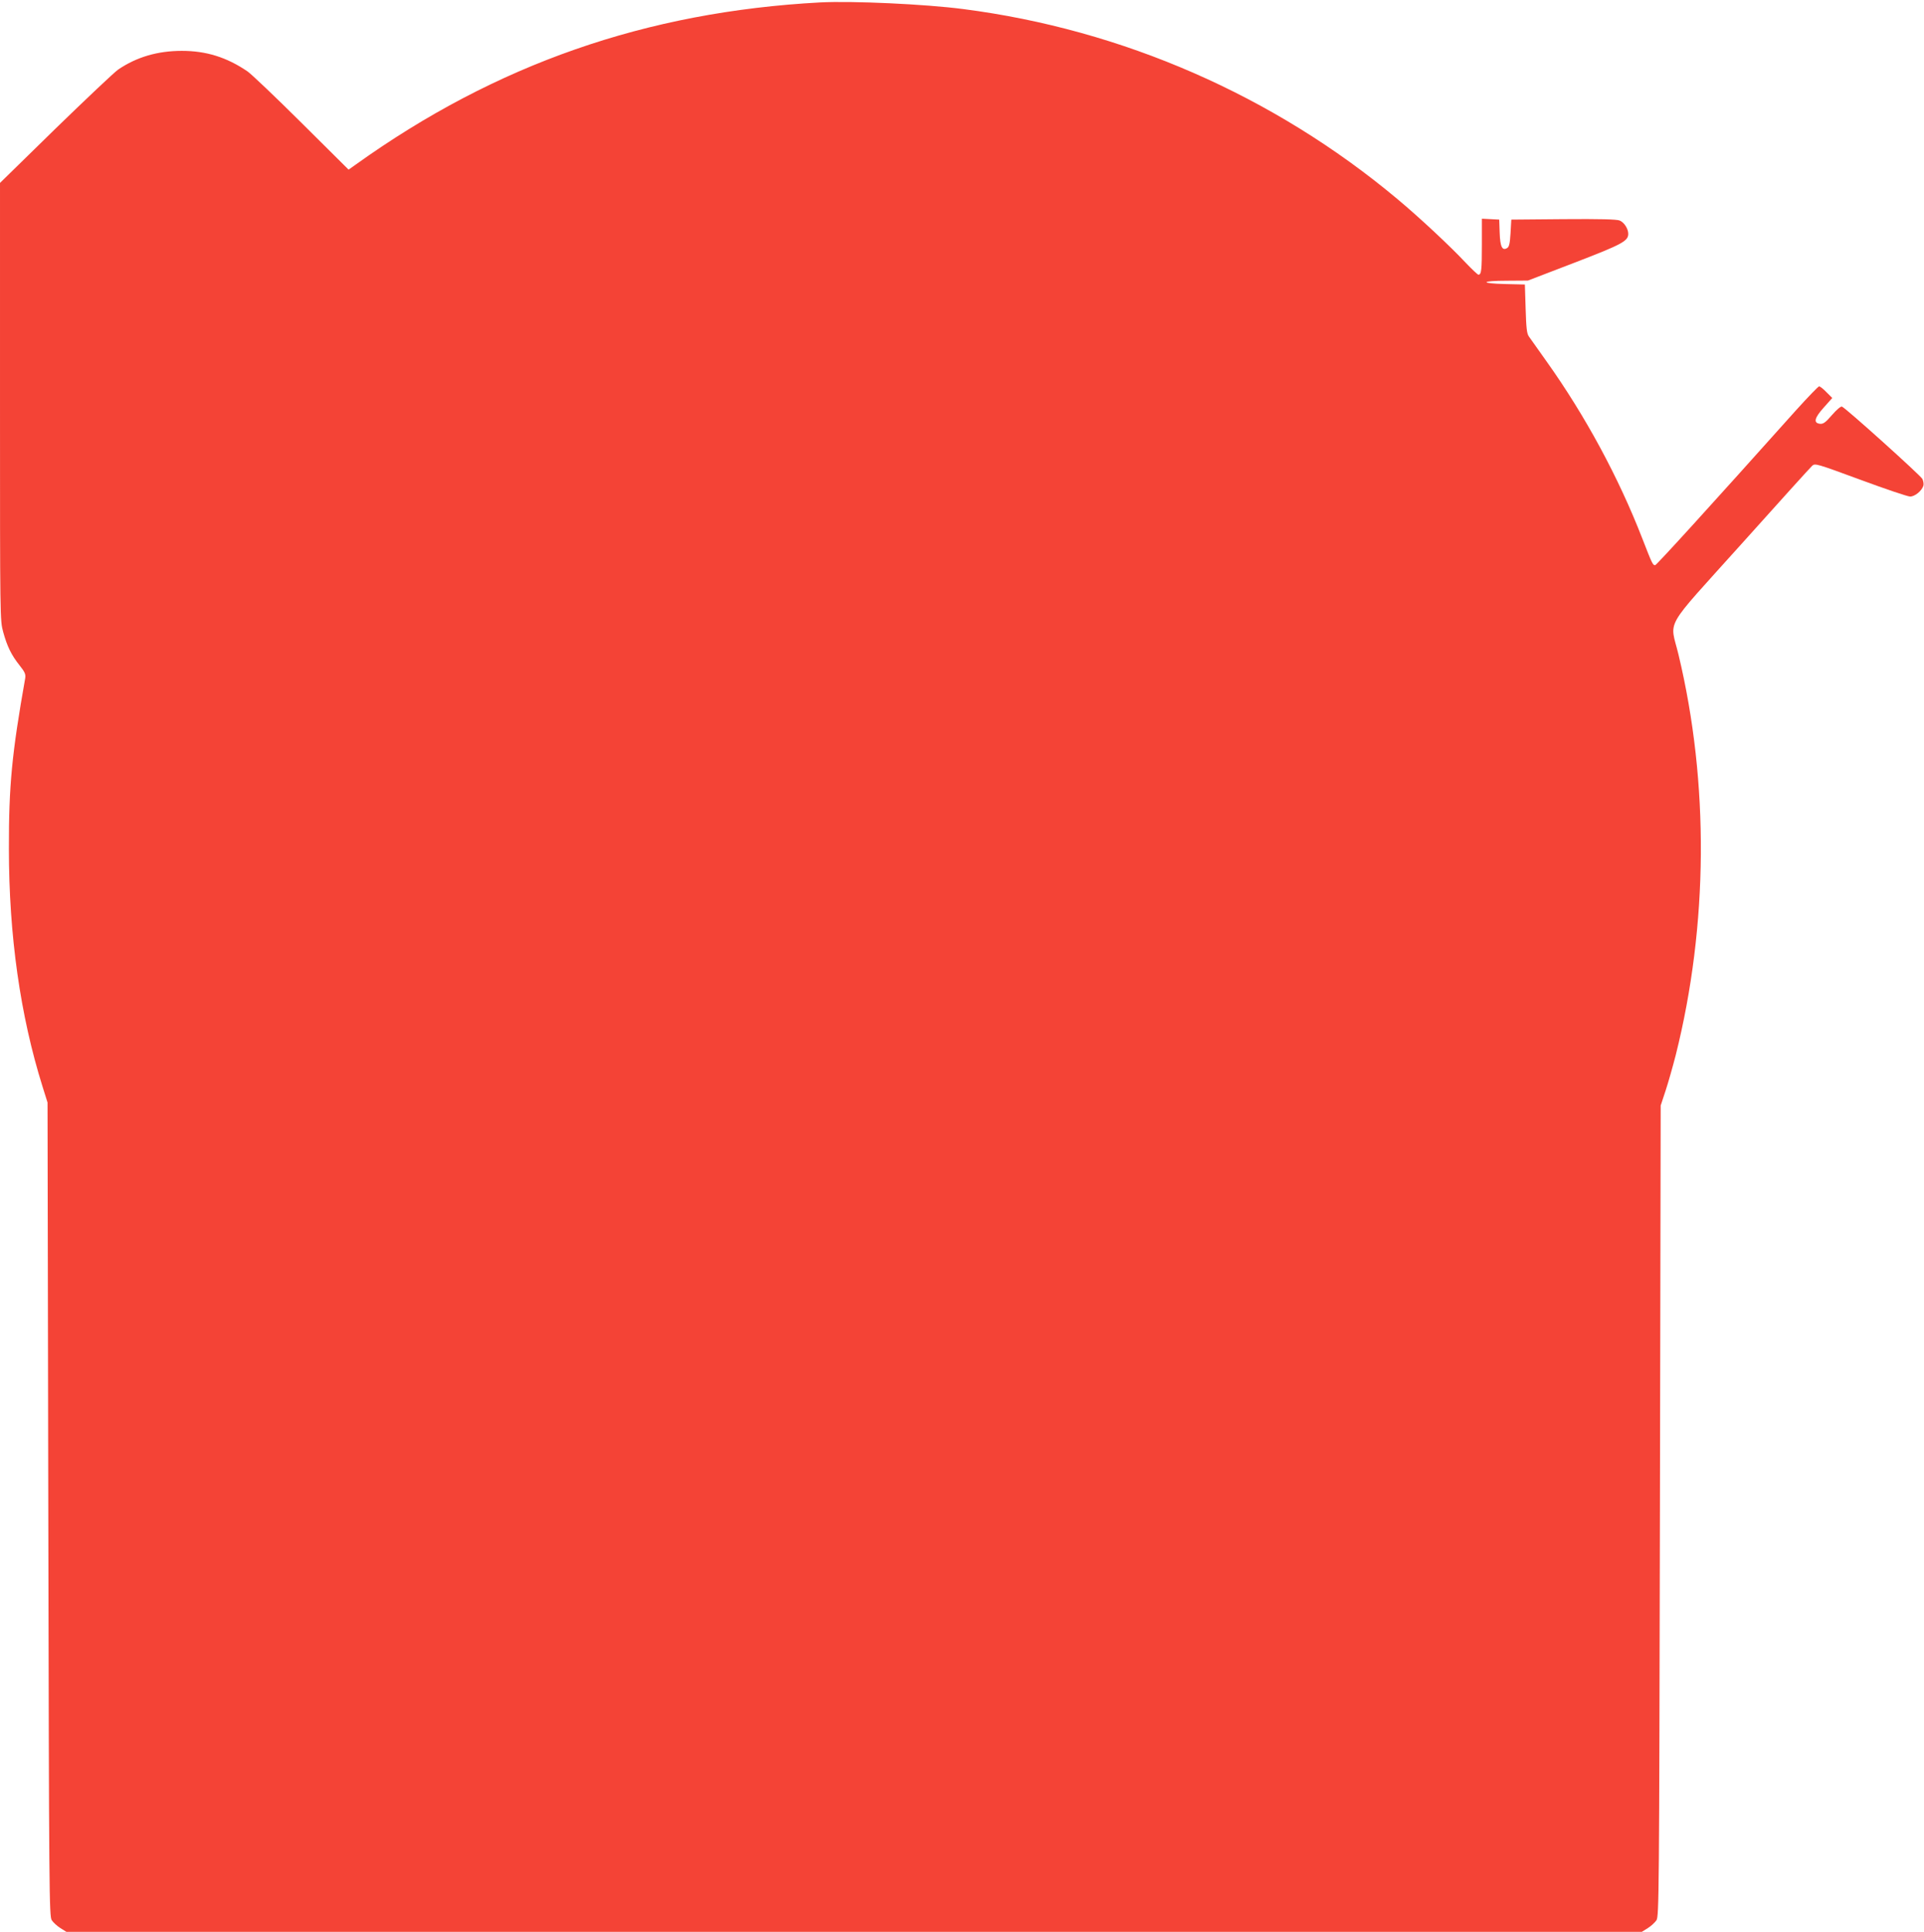 <?xml version="1.0" standalone="no"?>
<!DOCTYPE svg PUBLIC "-//W3C//DTD SVG 20010904//EN"
 "http://www.w3.org/TR/2001/REC-SVG-20010904/DTD/svg10.dtd">
<svg version="1.0" xmlns="http://www.w3.org/2000/svg"
 width="1275pt" height="1280pt" viewBox="0 0 1275 1280"
 preserveAspectRatio="xMidYMid meet">
<g transform="translate(0,1280) scale(0.1,-0.1)"
fill="#f44336" stroke="none">
<path d="M5435 12784 c-1152 -62 -2148 -409 -3077 -1074 l-48 -34 -312 310
c-172 171 -333 324 -358 341 -138 94 -274 136 -435 136 -161 0 -300 -41 -422
-124 -26 -18 -213 -195 -416 -392 l-367 -359 0 -1449 c0 -1445 0 -1449 21
-1526 26 -95 54 -153 109 -222 35 -44 41 -58 37 -85 -88 -498 -109 -710 -108
-1131 0 -572 75 -1103 223 -1575 l33 -105 5 -2695 c5 -2560 6 -2697 23 -2723
10 -15 35 -38 57 -52 l40 -25 5220 0 5220 0 40 25 c22 14 47 37 57 52 17 26
18 162 23 2713 l5 2685 33 100 c18 55 48 161 67 235 215 859 222 1803 18 2653
-57 238 -108 148 414 729 248 277 461 512 472 522 19 17 27 15 320 -93 165
-61 313 -111 329 -111 31 0 77 37 88 72 3 11 0 31 -7 45 -13 24 -508 470 -533
479 -7 3 -36 -21 -66 -56 -43 -50 -58 -60 -79 -58 -45 5 -38 38 24 107 l57 64
-38 38 c-21 22 -43 39 -49 39 -6 0 -74 -71 -152 -157 -580 -648 -926 -1028
-935 -1028 -15 0 -20 10 -84 175 -158 407 -378 814 -635 1175 -54 77 -107 151
-117 165 -14 19 -18 54 -22 185 l-5 160 -127 3 c-175 4 -167 22 10 22 l137 1
310 119 c317 122 355 143 355 191 0 33 -27 76 -57 88 -20 8 -129 11 -373 9
l-345 -3 -5 -89 c-4 -68 -9 -91 -22 -99 -33 -21 -47 8 -50 101 l-3 87 -57 3
-58 3 0 -170 c0 -171 -3 -201 -23 -201 -5 0 -44 37 -86 81 -95 102 -304 298
-453 422 -817 683 -1819 1121 -2875 1257 -254 33 -735 55 -948 44z"/>
</g>
</svg>
